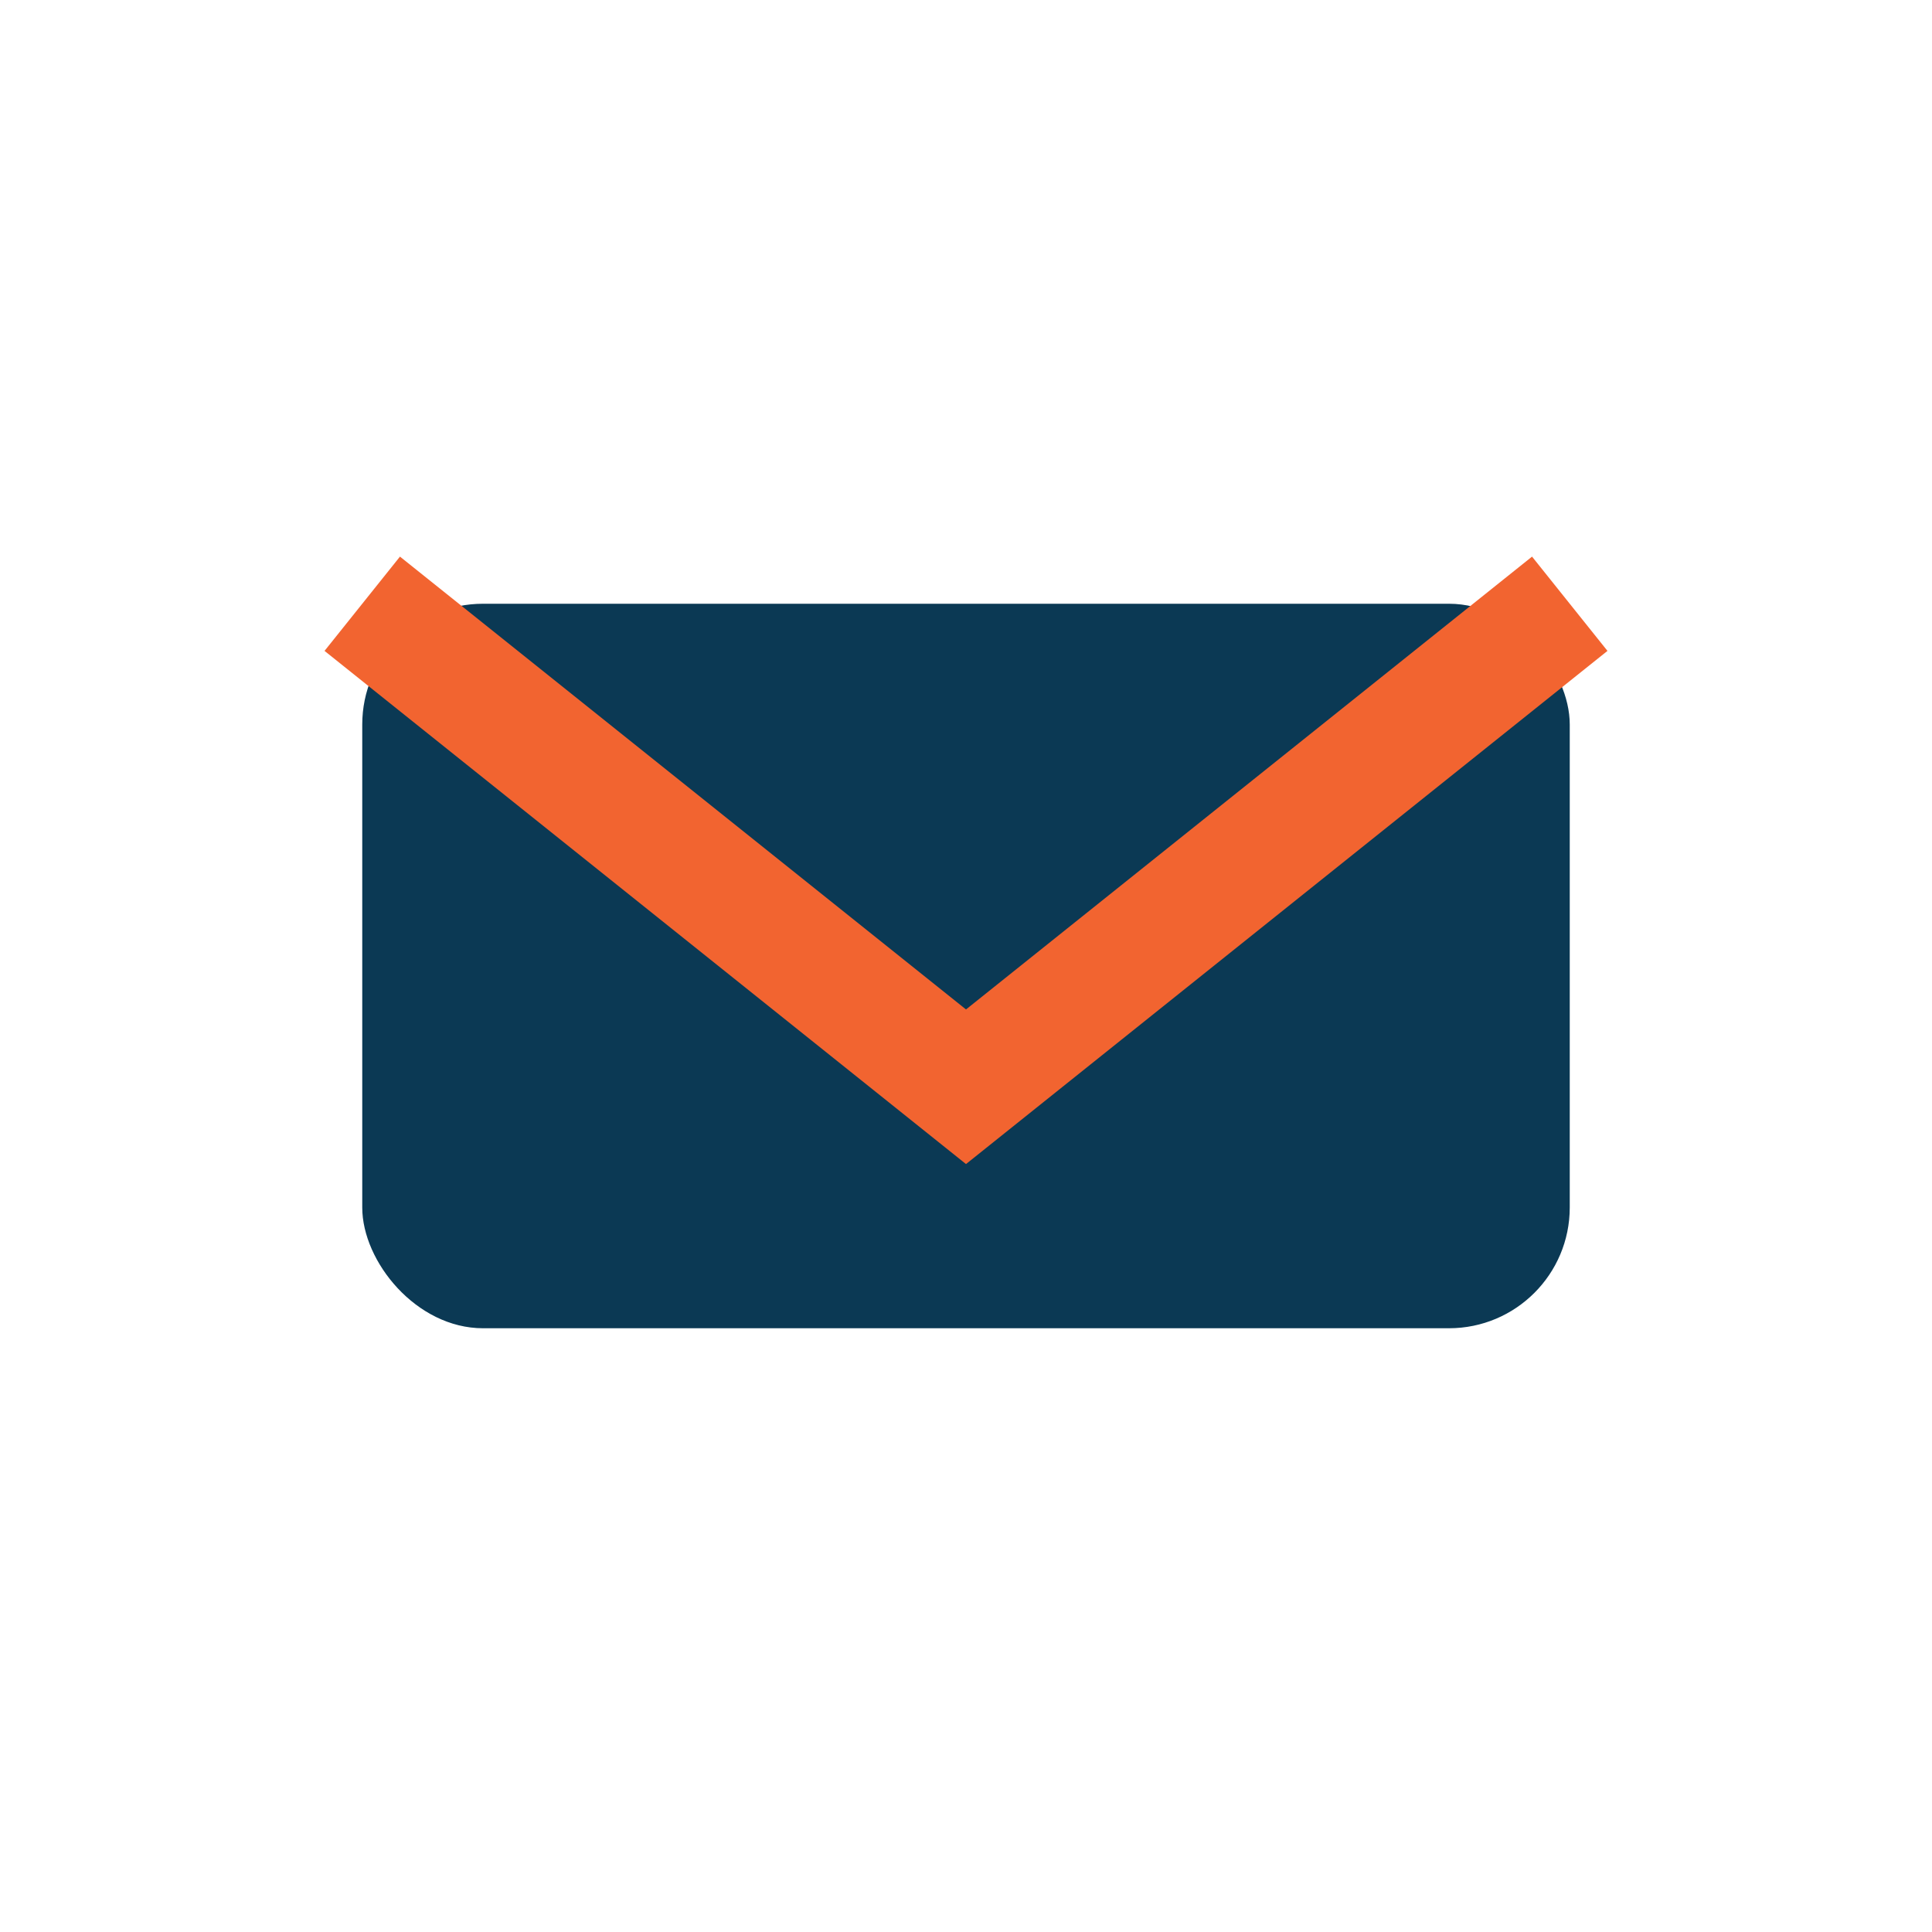 <?xml version="1.0" encoding="UTF-8"?>
<svg xmlns="http://www.w3.org/2000/svg" width="32" height="32" viewBox="0 0 32 32"><rect x="6" y="10" width="20" height="12" rx="2" fill="#0B3954"/><path d="M6 10l10 8 10-8" stroke="#F26430" stroke-width="2" fill="none"/></svg>